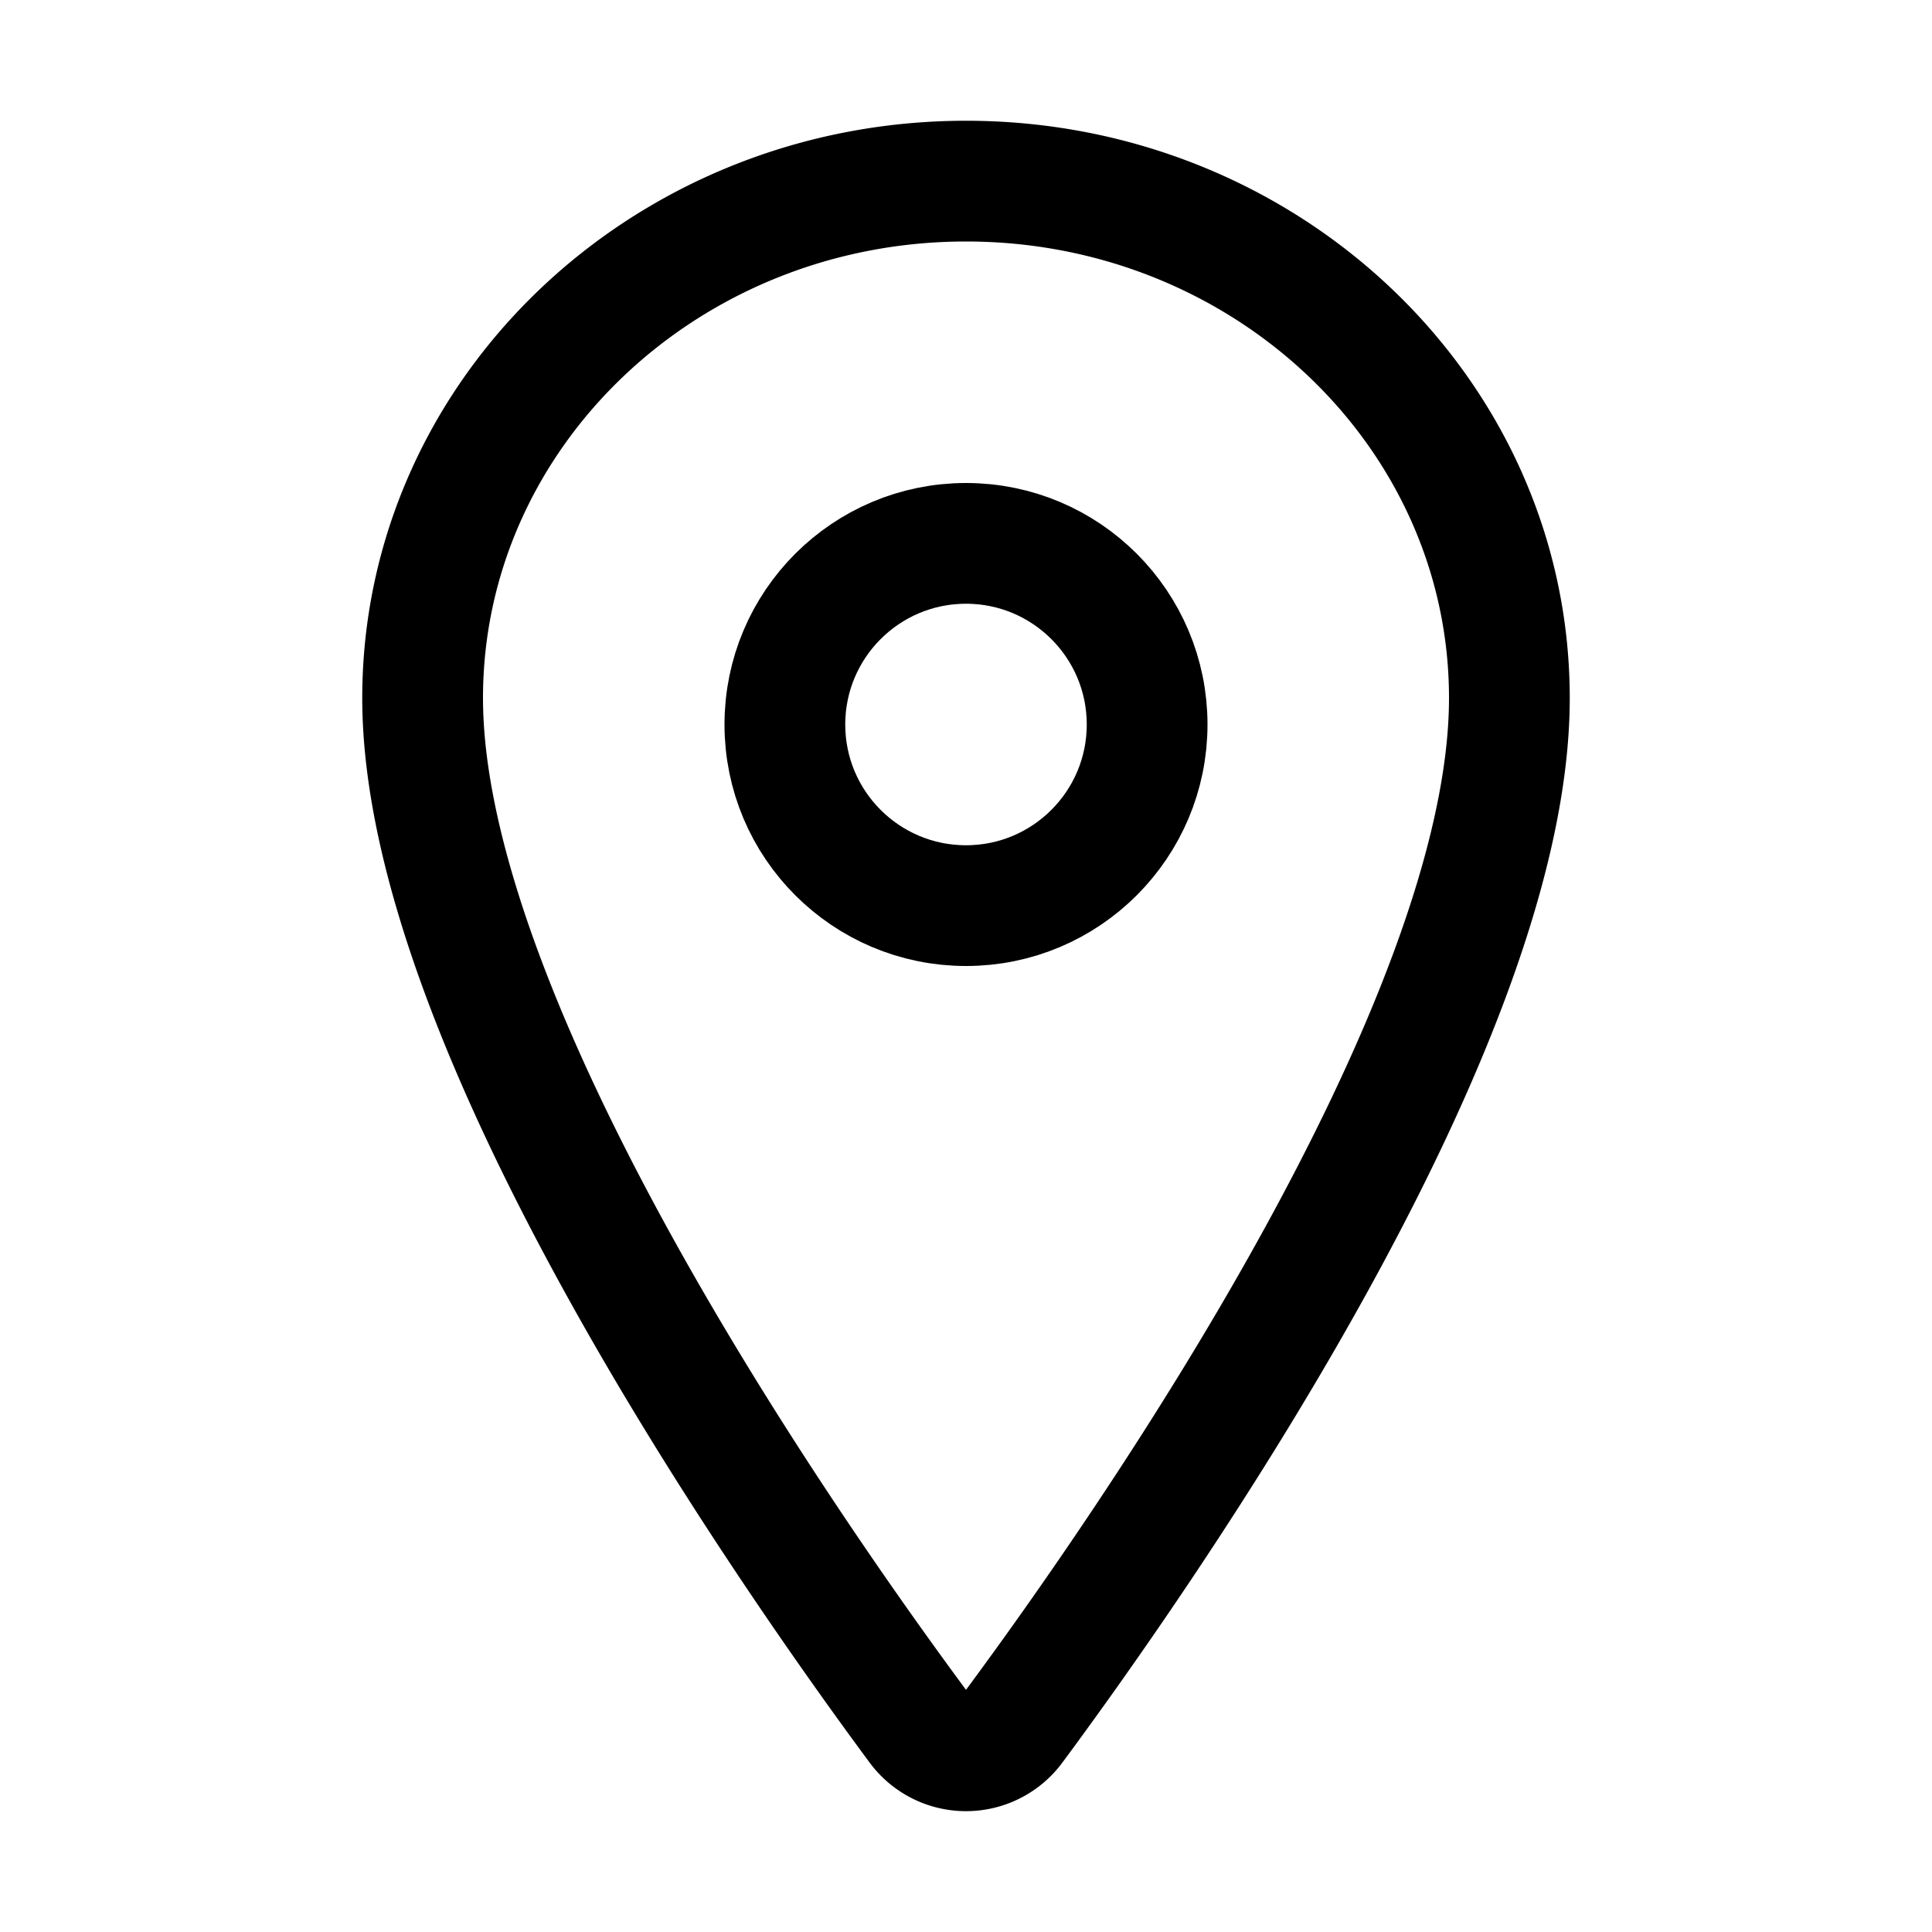<?xml version="1.0" encoding="UTF-8"?> <svg xmlns="http://www.w3.org/2000/svg" width="800px" height="800px" viewBox="0 0 512 512"><title>ionicons-v5-n</title><path d="M256,48c-79.5,0-144,61.39-144,137,0,87,96,224.87,131.25,272.49a15.77,15.77,0,0,0,25.5,0C304,409.89,400,272.07,400,185,400,109.39,335.5,48,256,48Z" style="fill:none;stroke:#000000;stroke-linecap:round;stroke-linejoin:round;stroke-width:32px"></path><circle cx="256" cy="192" r="48" style="fill:none;stroke:#000000;stroke-linecap:round;stroke-linejoin:round;stroke-width:32px"></circle></svg> 